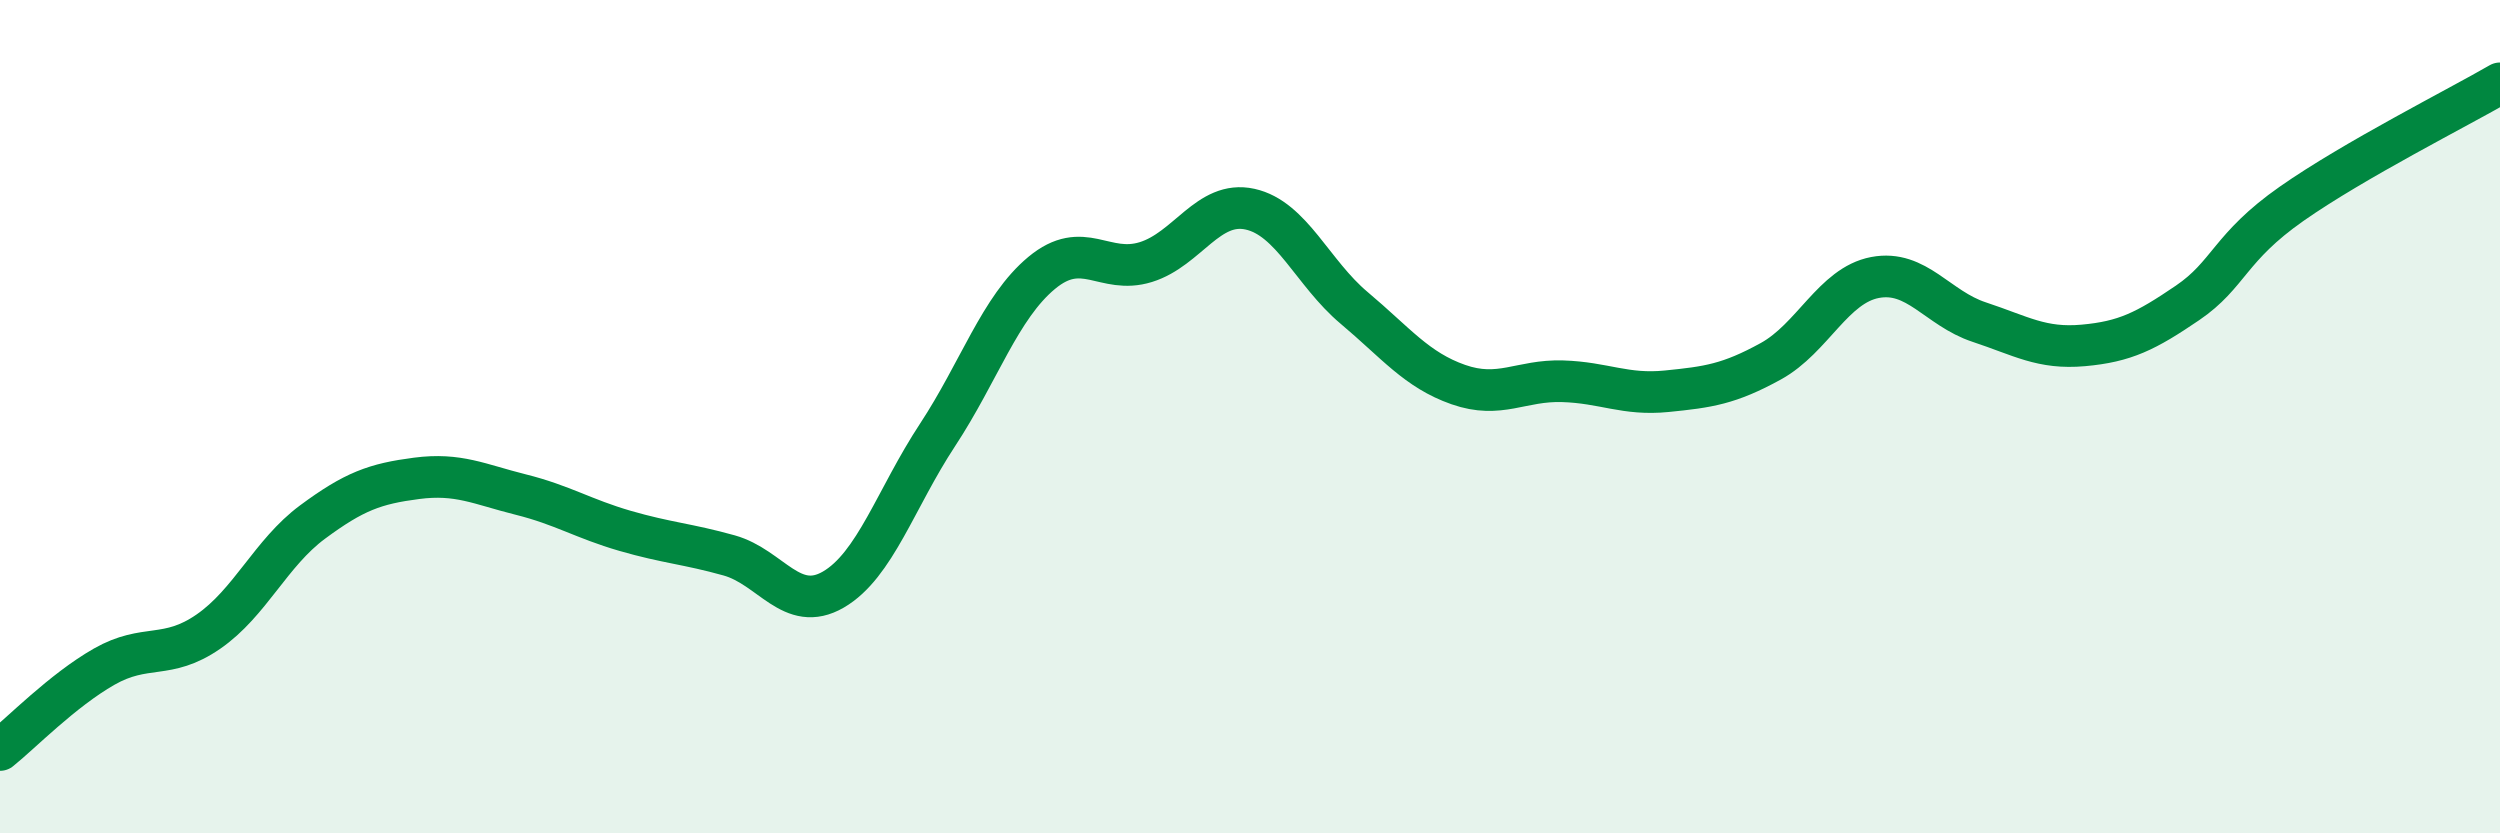 
    <svg width="60" height="20" viewBox="0 0 60 20" xmlns="http://www.w3.org/2000/svg">
      <path
        d="M 0,18 C 0.5,17.6 1.5,16.57 2.5,16 C 3.5,15.43 4,15.85 5,15.16 C 6,14.47 6.5,13.27 7.5,12.53 C 8.5,11.79 9,11.61 10,11.48 C 11,11.35 11.5,11.62 12.5,11.87 C 13.5,12.12 14,12.45 15,12.74 C 16,13.03 16.5,13.05 17.5,13.33 C 18.5,13.61 19,14.73 20,14.15 C 21,13.57 21.5,11.96 22.5,10.44 C 23.5,8.92 24,7.38 25,6.55 C 26,5.72 26.5,6.6 27.5,6.29 C 28.5,5.98 29,4.8 30,5.02 C 31,5.24 31.5,6.55 32.5,7.39 C 33.5,8.23 34,8.88 35,9.23 C 36,9.58 36.5,9.12 37.5,9.15 C 38.5,9.18 39,9.49 40,9.39 C 41,9.29 41.5,9.22 42.5,8.67 C 43.5,8.12 44,6.85 45,6.66 C 46,6.47 46.5,7.4 47.5,7.73 C 48.5,8.06 49,8.38 50,8.29 C 51,8.2 51.5,7.95 52.5,7.27 C 53.5,6.59 53.5,5.94 55,4.89 C 56.5,3.84 59,2.58 60,2L60 20L0 20Z"
        fill="#008740"
        opacity="0.1"
        stroke-linecap="round"
        stroke-linejoin="round"
      />
      <path
        d="M 0,18 C 0.5,17.6 1.5,16.57 2.5,16 C 3.5,15.43 4,15.85 5,15.16 C 6,14.47 6.5,13.27 7.5,12.53 C 8.5,11.79 9,11.61 10,11.48 C 11,11.35 11.5,11.62 12.5,11.87 C 13.5,12.12 14,12.45 15,12.74 C 16,13.03 16.5,13.05 17.5,13.33 C 18.5,13.61 19,14.73 20,14.15 C 21,13.57 21.5,11.96 22.5,10.44 C 23.5,8.92 24,7.38 25,6.55 C 26,5.72 26.5,6.6 27.5,6.29 C 28.5,5.98 29,4.8 30,5.02 C 31,5.24 31.5,6.55 32.5,7.39 C 33.5,8.23 34,8.88 35,9.23 C 36,9.58 36.5,9.12 37.5,9.15 C 38.5,9.18 39,9.49 40,9.39 C 41,9.29 41.5,9.22 42.5,8.67 C 43.5,8.12 44,6.85 45,6.66 C 46,6.47 46.5,7.4 47.5,7.73 C 48.5,8.06 49,8.38 50,8.29 C 51,8.2 51.5,7.95 52.5,7.27 C 53.5,6.59 53.5,5.94 55,4.89 C 56.5,3.84 59,2.58 60,2"
        stroke="#008740"
        stroke-width="1"
        fill="none"
        stroke-linecap="round"
        stroke-linejoin="round"
      />
    </svg>
  